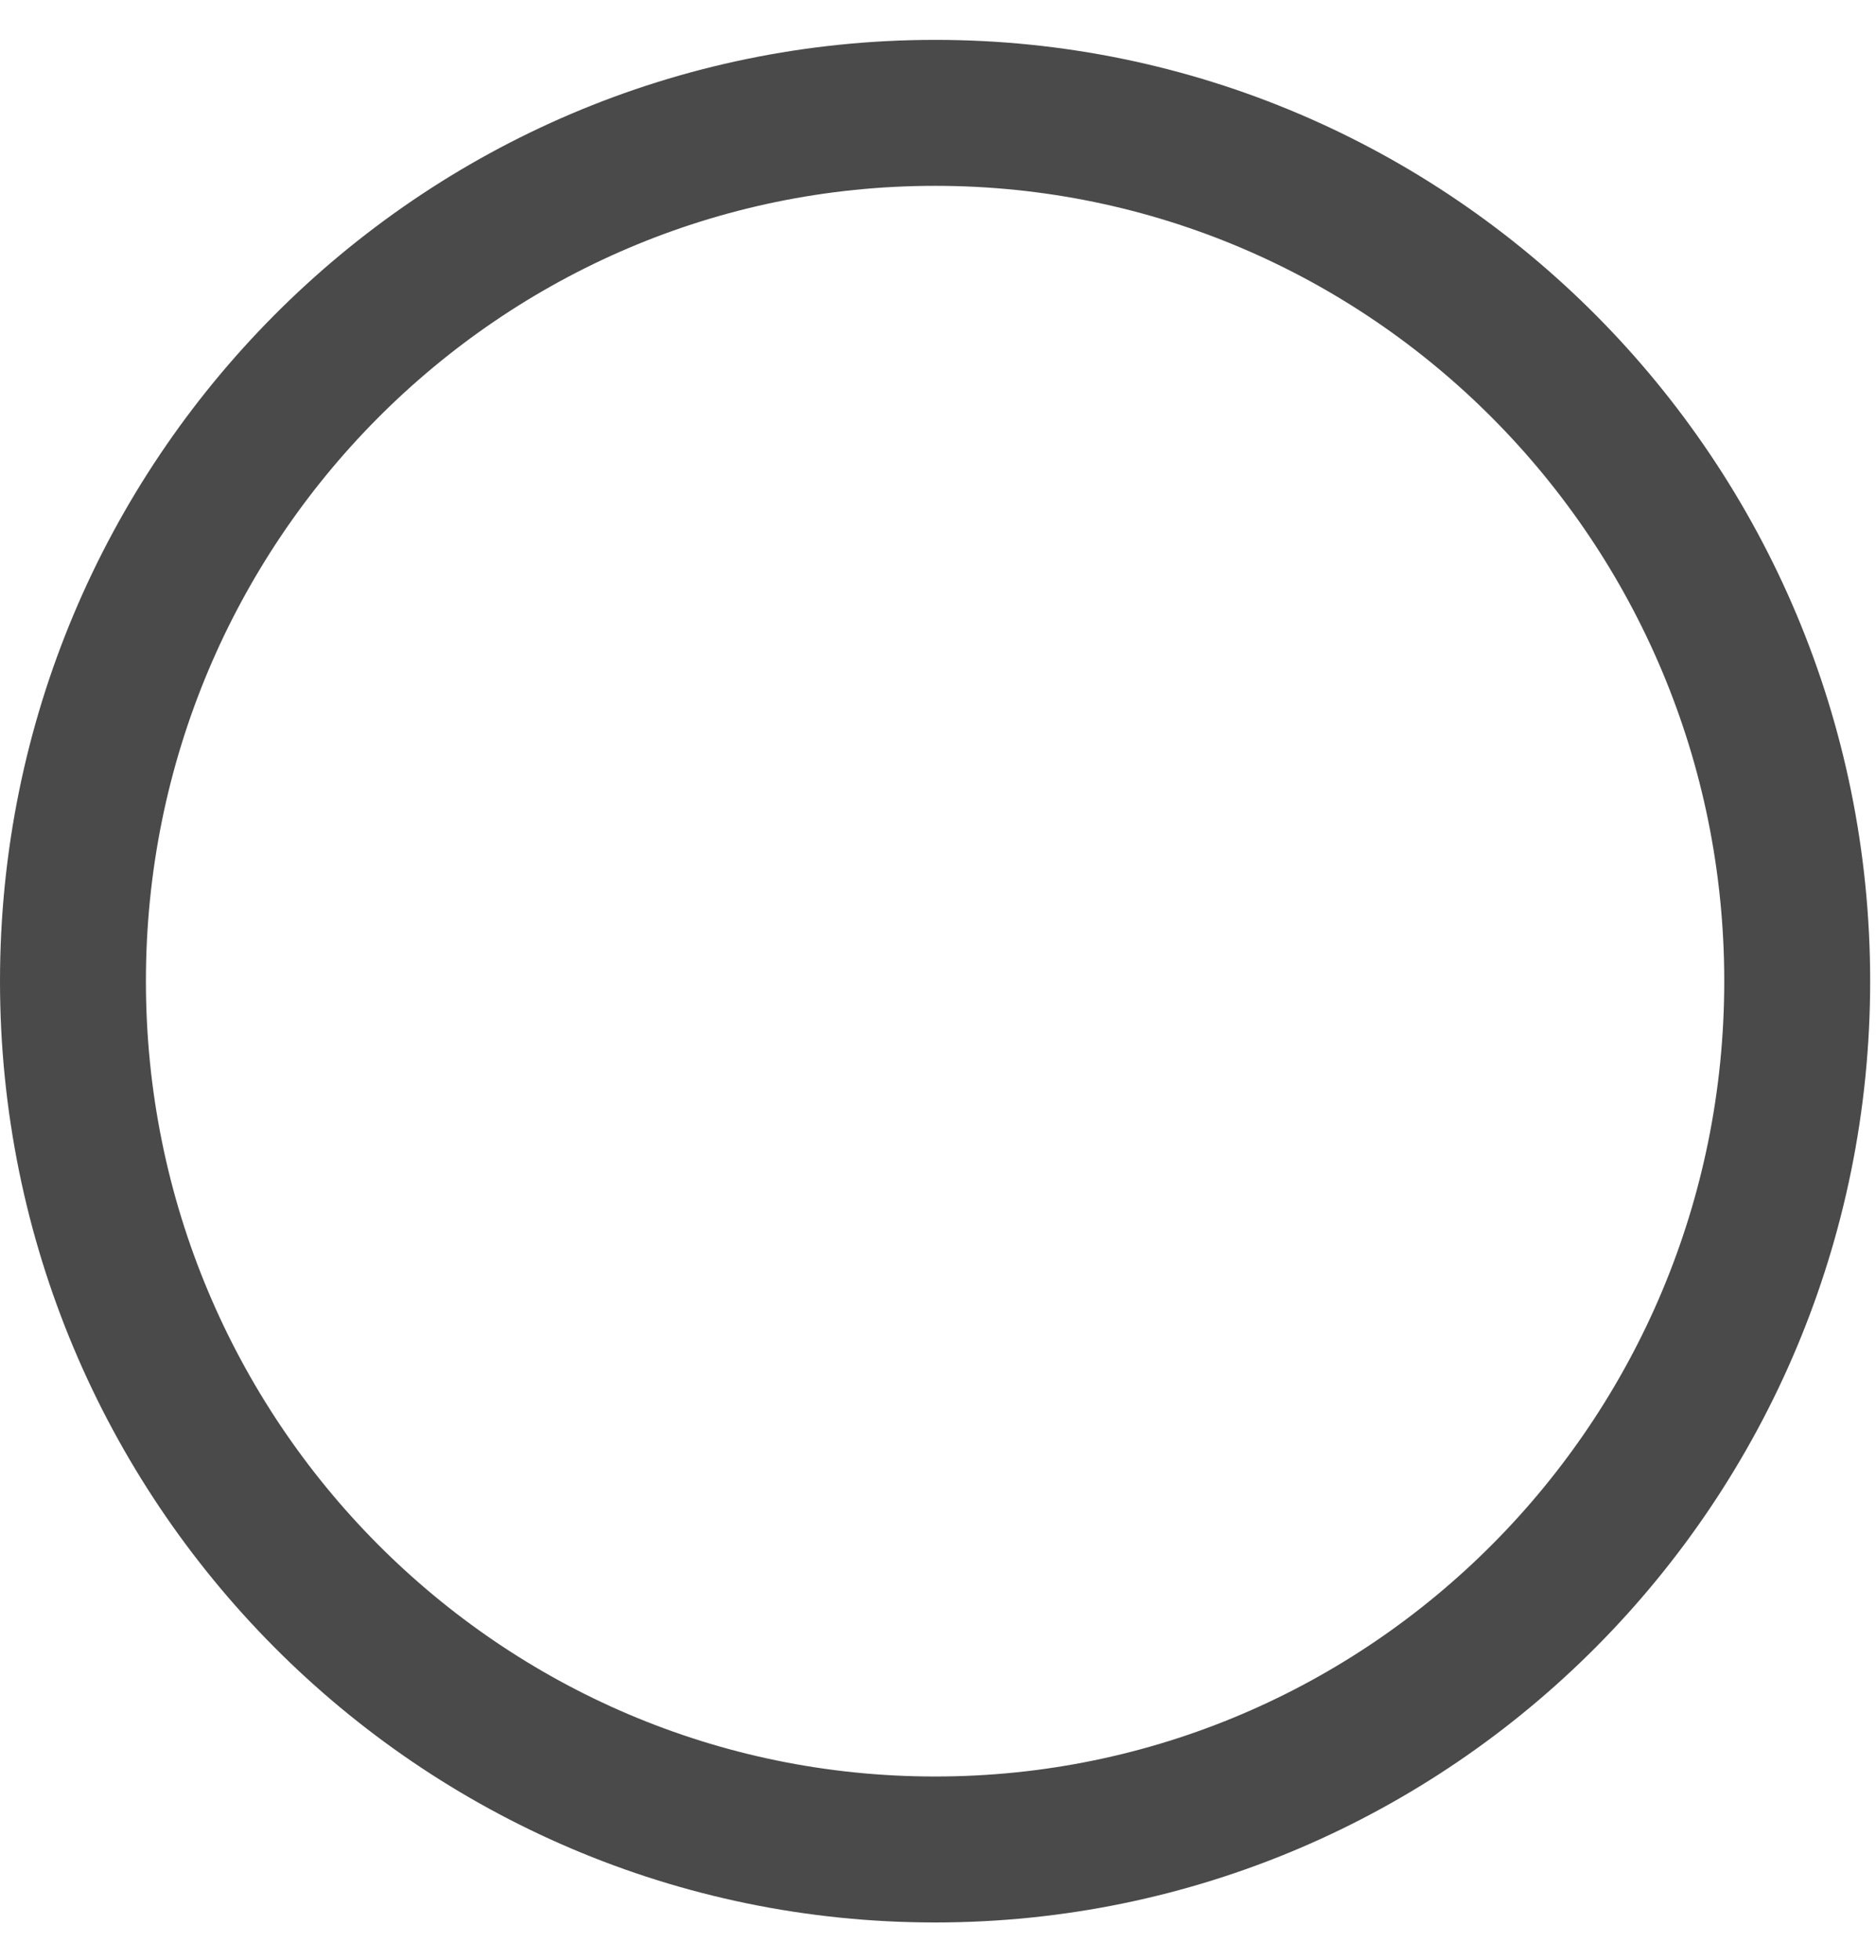 <svg width="45" height="47" viewBox="0 0 45 47" fill="none" xmlns="http://www.w3.org/2000/svg">
<path d="M43.11 23.527C43.11 35.037 33.841 44.348 22.43 44.348C11.019 44.348 1.75 35.037 1.75 23.527C1.75 12.018 11.019 2.706 22.43 2.706C33.841 2.706 43.11 12.018 43.11 23.527Z" stroke="#1D1D1D" stroke-opacity="0.8" stroke-width="3.5"/>
</svg>
